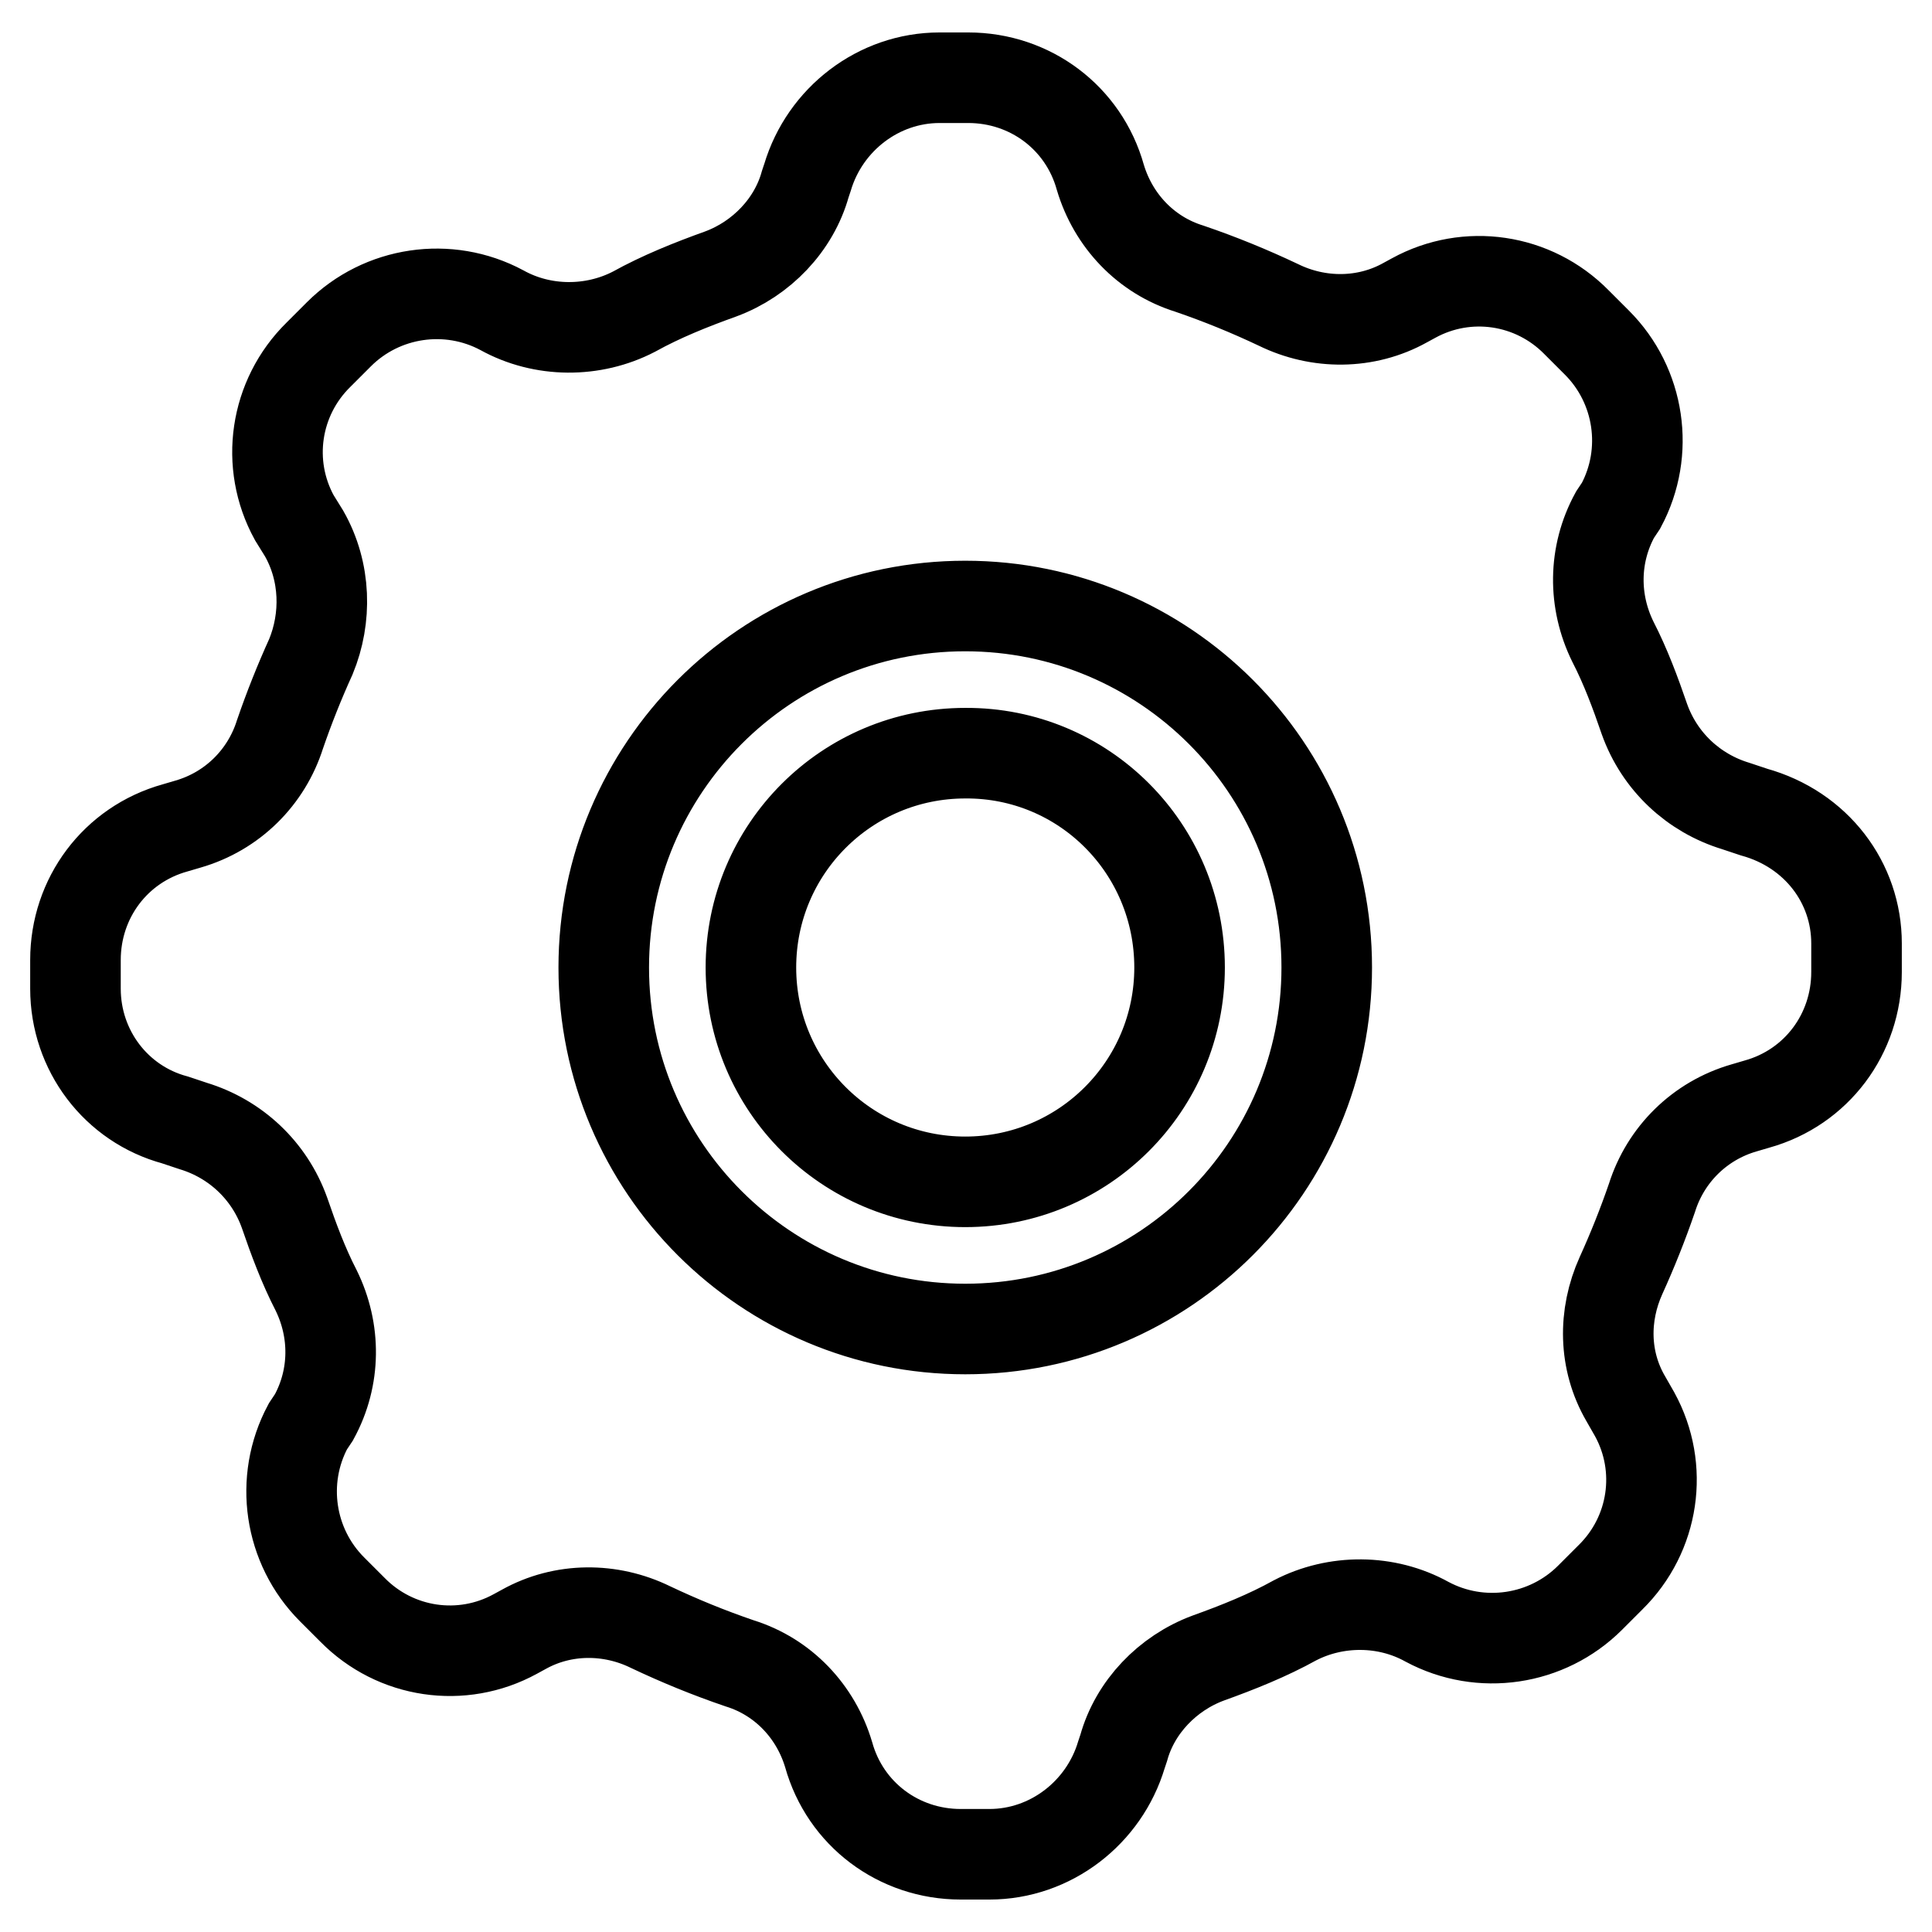 <?xml version="1.0" encoding="utf-8"?>
<!-- Svg Vector Icons : http://www.onlinewebfonts.com/icon -->
<!DOCTYPE svg PUBLIC "-//W3C//DTD SVG 1.1//EN" "http://www.w3.org/Graphics/SVG/1.1/DTD/svg11.dtd">
<svg version="1.1" xmlns="http://www.w3.org/2000/svg" xmlns:xlink="http://www.w3.org/1999/xlink" x="0px" y="0px" viewBox="0 0 256 256" enable-background="new 0 0 256 256" xml:space="preserve">
<g> <path stroke-width="12" fill-opacity="0" stroke="#000000"  d="M156.3,128.2c0,15.7-12.7,28.4-28.4,28.4c-15.7,0-28.4-12.7-28.4-28.4c0-15.7,12.7-28.4,28.4-28.4 C143.6,99.7,156.3,112.4,156.3,128.2z M246,125v3.8c0,8.2-5.3,15.3-13.2,17.5l-1.7,0.5c-5.9,1.7-10.4,6.2-12.2,11.9 c-1.2,3.5-2.6,7-4.1,10.3c-2.4,5.3-2.3,11.3,0.6,16.3l1.2,2.1c3.9,7.1,2.6,15.9-3.2,21.6l-2.7,2.7c-5.7,5.7-14.5,7-21.6,3.2 c-5.4-3-12.1-3-17.5-0.2c-3.6,2-7.6,3.6-11.5,5c-5.4,2-9.7,6.5-11.2,11.9l-0.3,0.9c-2.3,7.7-9.4,13.2-17.5,13.2h-3.8 c-8.2,0-15.3-5.3-17.5-13.2c-1.7-5.7-6-10.3-11.8-12.1c-4.1-1.4-8-3-11.8-4.8c-5.3-2.6-11.6-2.6-16.8,0.3l-1.1,0.6 c-7.1,3.9-15.9,2.6-21.6-3.2l-2.7-2.7c-5.7-5.7-7-14.5-3.2-21.6l0.8-1.2c2.9-5.3,2.9-11.5,0.3-16.8c-1.7-3.3-3-6.8-4.2-10.3 c-2-5.6-6.5-9.8-12.1-11.5l-2.4-0.8C15.4,146.3,10,139.2,10,131v-3.8c0-8.2,5.3-15.3,13.2-17.5l1.7-0.5c5.9-1.7,10.4-6.2,12.2-11.9 c1.2-3.5,2.6-7,4.1-10.3c2.1-5.1,2-11.2-0.9-16.3L39,68.6c-3.9-7.1-2.6-15.9,3.2-21.6l2.7-2.7c5.7-5.7,14.5-7,21.6-3.2 c5.4,3,12.1,3,17.5,0.2c3.6-2,7.6-3.6,11.5-5c5.4-2,9.7-6.5,11.2-11.9l0.3-0.9c2.3-7.7,9.4-13.2,17.5-13.2h3.8 c8.2,0,15.3,5.3,17.5,13.2c1.7,5.7,6,10.3,11.8,12.1c4.1,1.4,8,3,11.8,4.8c5.3,2.6,11.6,2.6,16.8-0.3l1.1-0.6 c7.1-3.9,15.9-2.6,21.6,3.2l2.7,2.7c5.7,5.7,7,14.5,3.2,21.6l-0.8,1.2c-2.9,5.3-2.9,11.5-0.3,16.8c1.7,3.3,3,6.8,4.2,10.3 c2,5.6,6.5,9.8,12.1,11.5l2.4,0.8C240.7,109.9,246,117,246,125L246,125z M175.8,128.2c0-26.5-21.5-47.9-47.9-47.9 c-26.5,0-47.9,21.5-47.9,47.9c0,26.5,21.5,47.9,47.9,47.9C154.4,176.1,175.8,154.6,175.8,128.2L175.8,128.2z"/></g>
</svg>